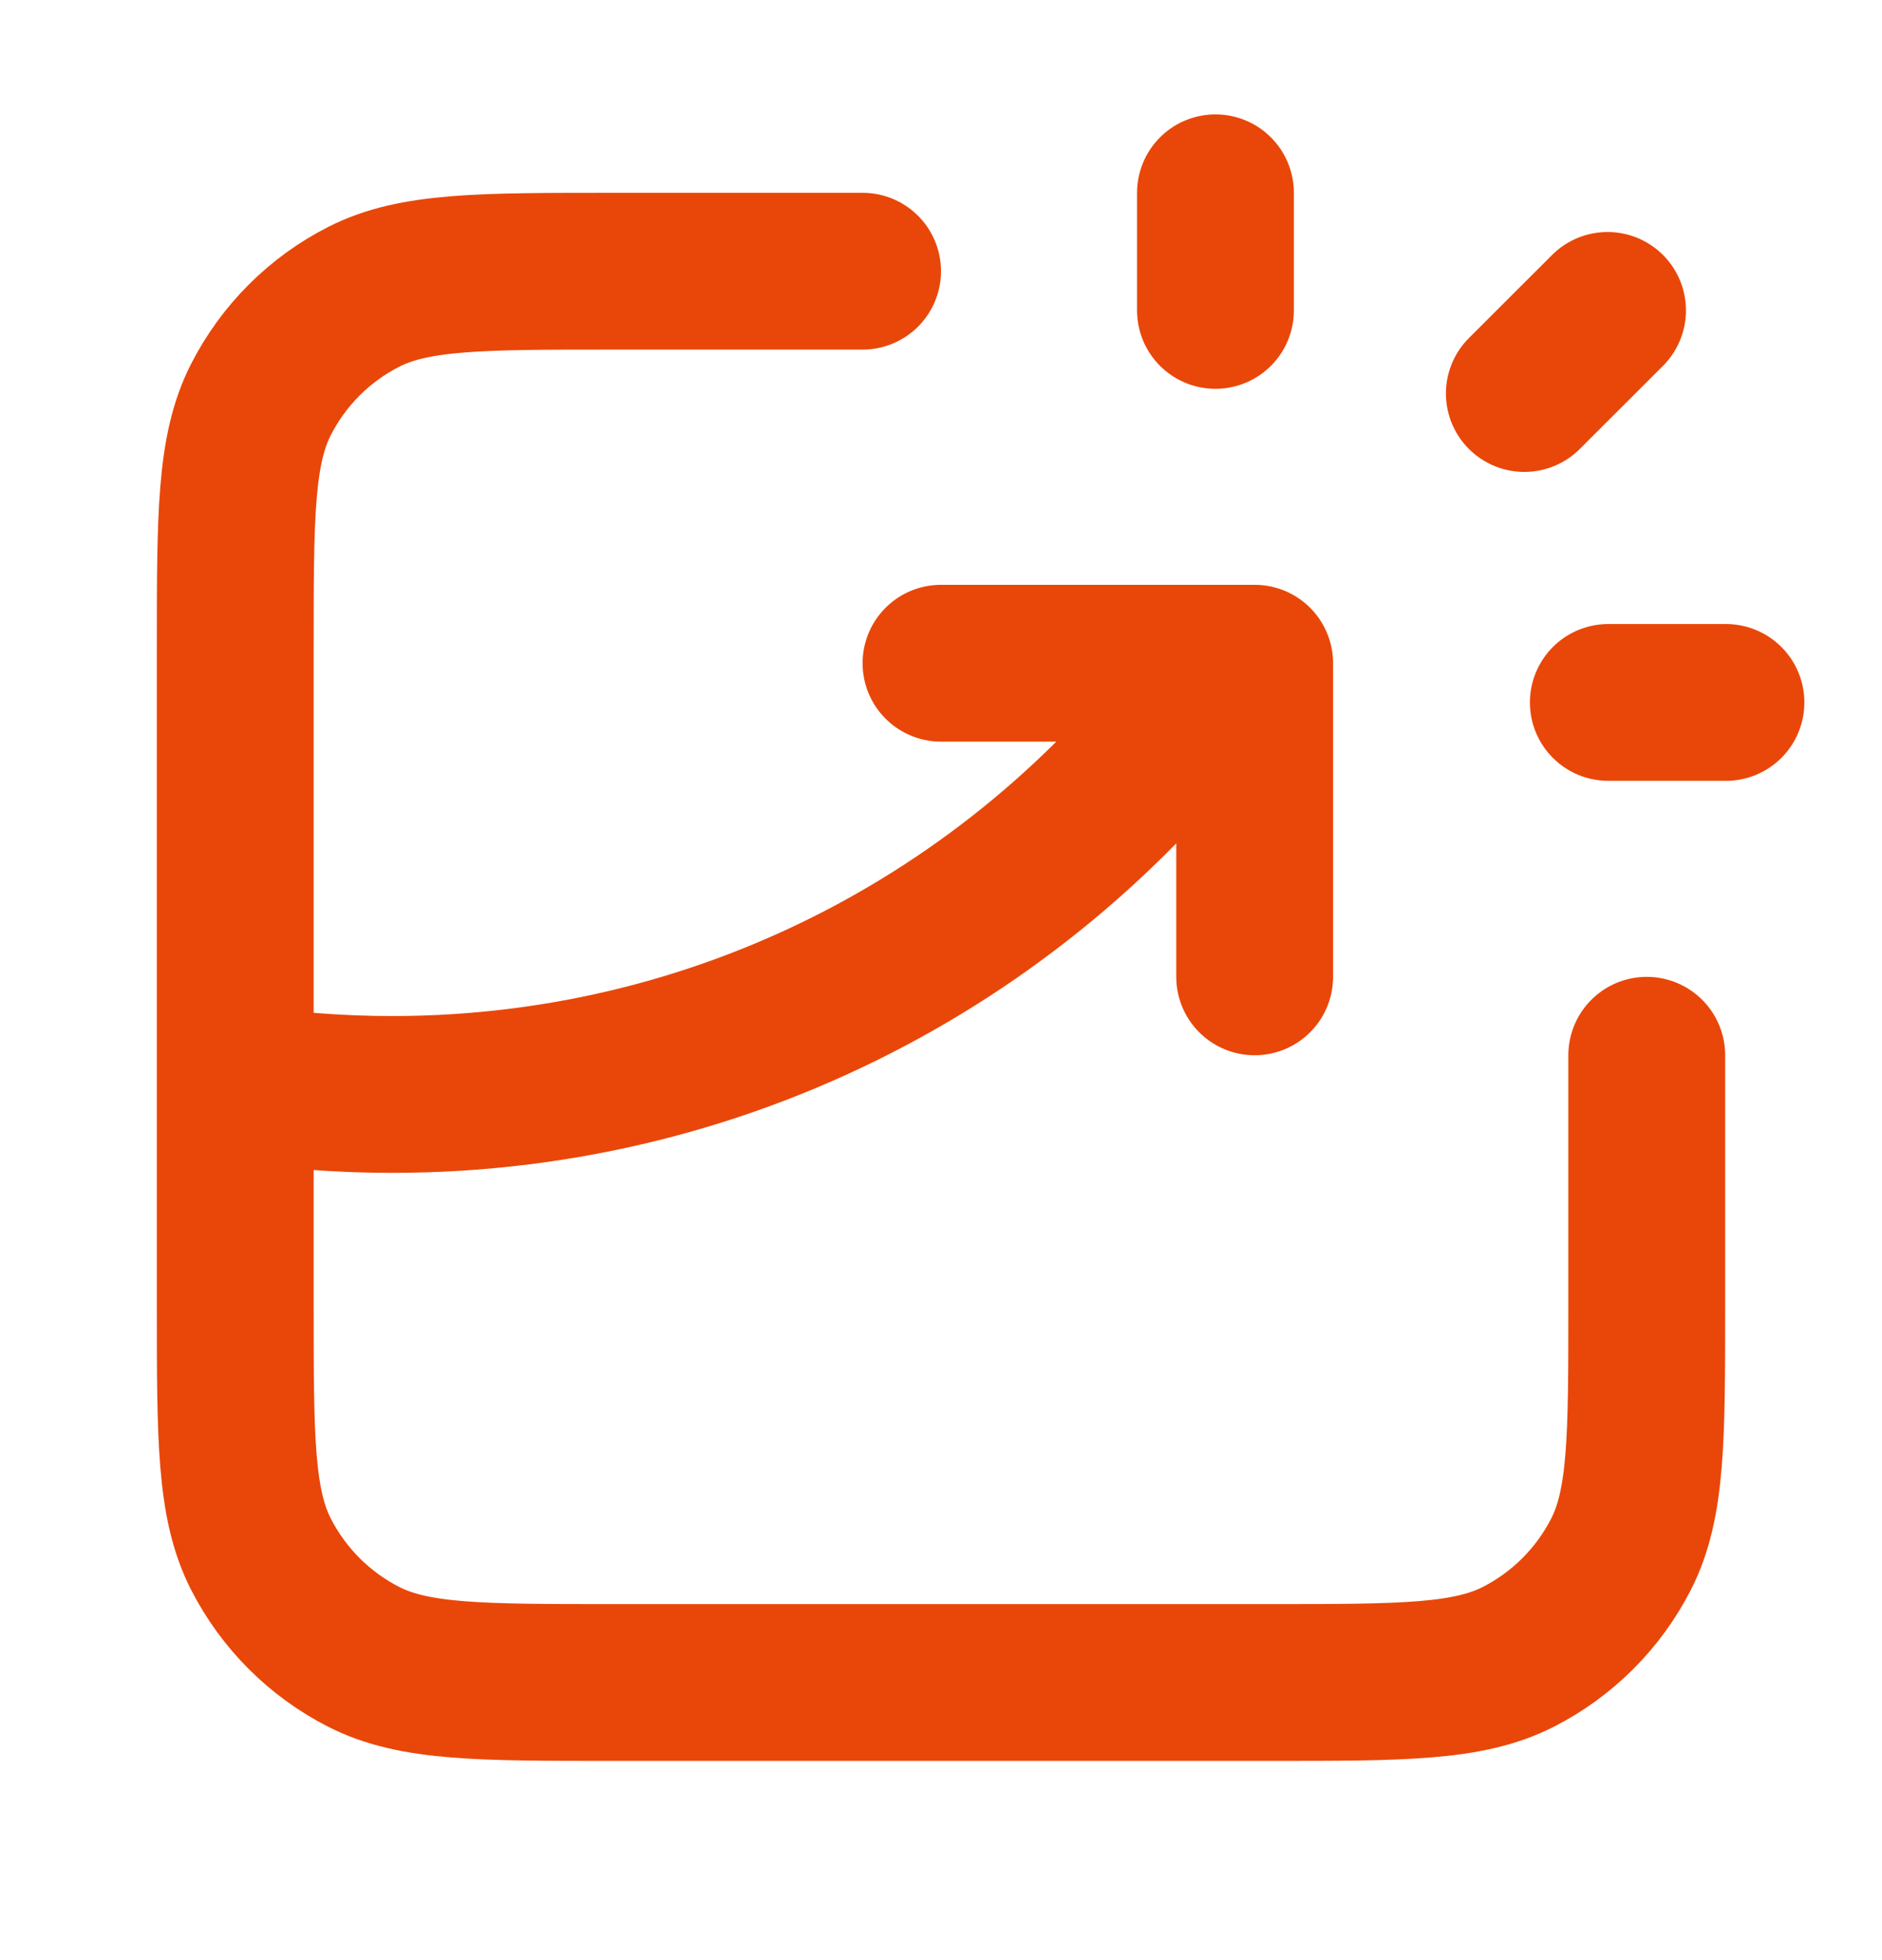 <?xml version="1.0" encoding="UTF-8"?>
<svg xmlns="http://www.w3.org/2000/svg" width="24" height="25" viewBox="0 0 24 25" fill="none">
  <path d="M11 3.459H7.8C6.12 3.459 5.28 3.459 4.638 3.786C4.074 4.073 3.615 4.532 3.327 5.097C3 5.739 3 6.579 3 8.259V16.659C3 18.339 3 19.179 3.327 19.821C3.615 20.385 4.074 20.844 4.638 21.132C5.28 21.459 6.12 21.459 7.8 21.459H16.2C17.88 21.459 18.72 21.459 19.362 21.132C19.927 20.844 20.385 20.385 20.673 19.821C21 19.179 21 18.339 21 16.659V13.459M12 8.459H16V12.459M15.5 3.959V2.459M19.439 5.019L20.5 3.959M20.51 8.959H22.01M3 13.806C3.652 13.906 4.32 13.959 5 13.959C9.386 13.959 13.265 11.786 15.62 8.459" stroke="#E94709" stroke-width="2" stroke-linecap="round" stroke-linejoin="round"></path>
</svg>
